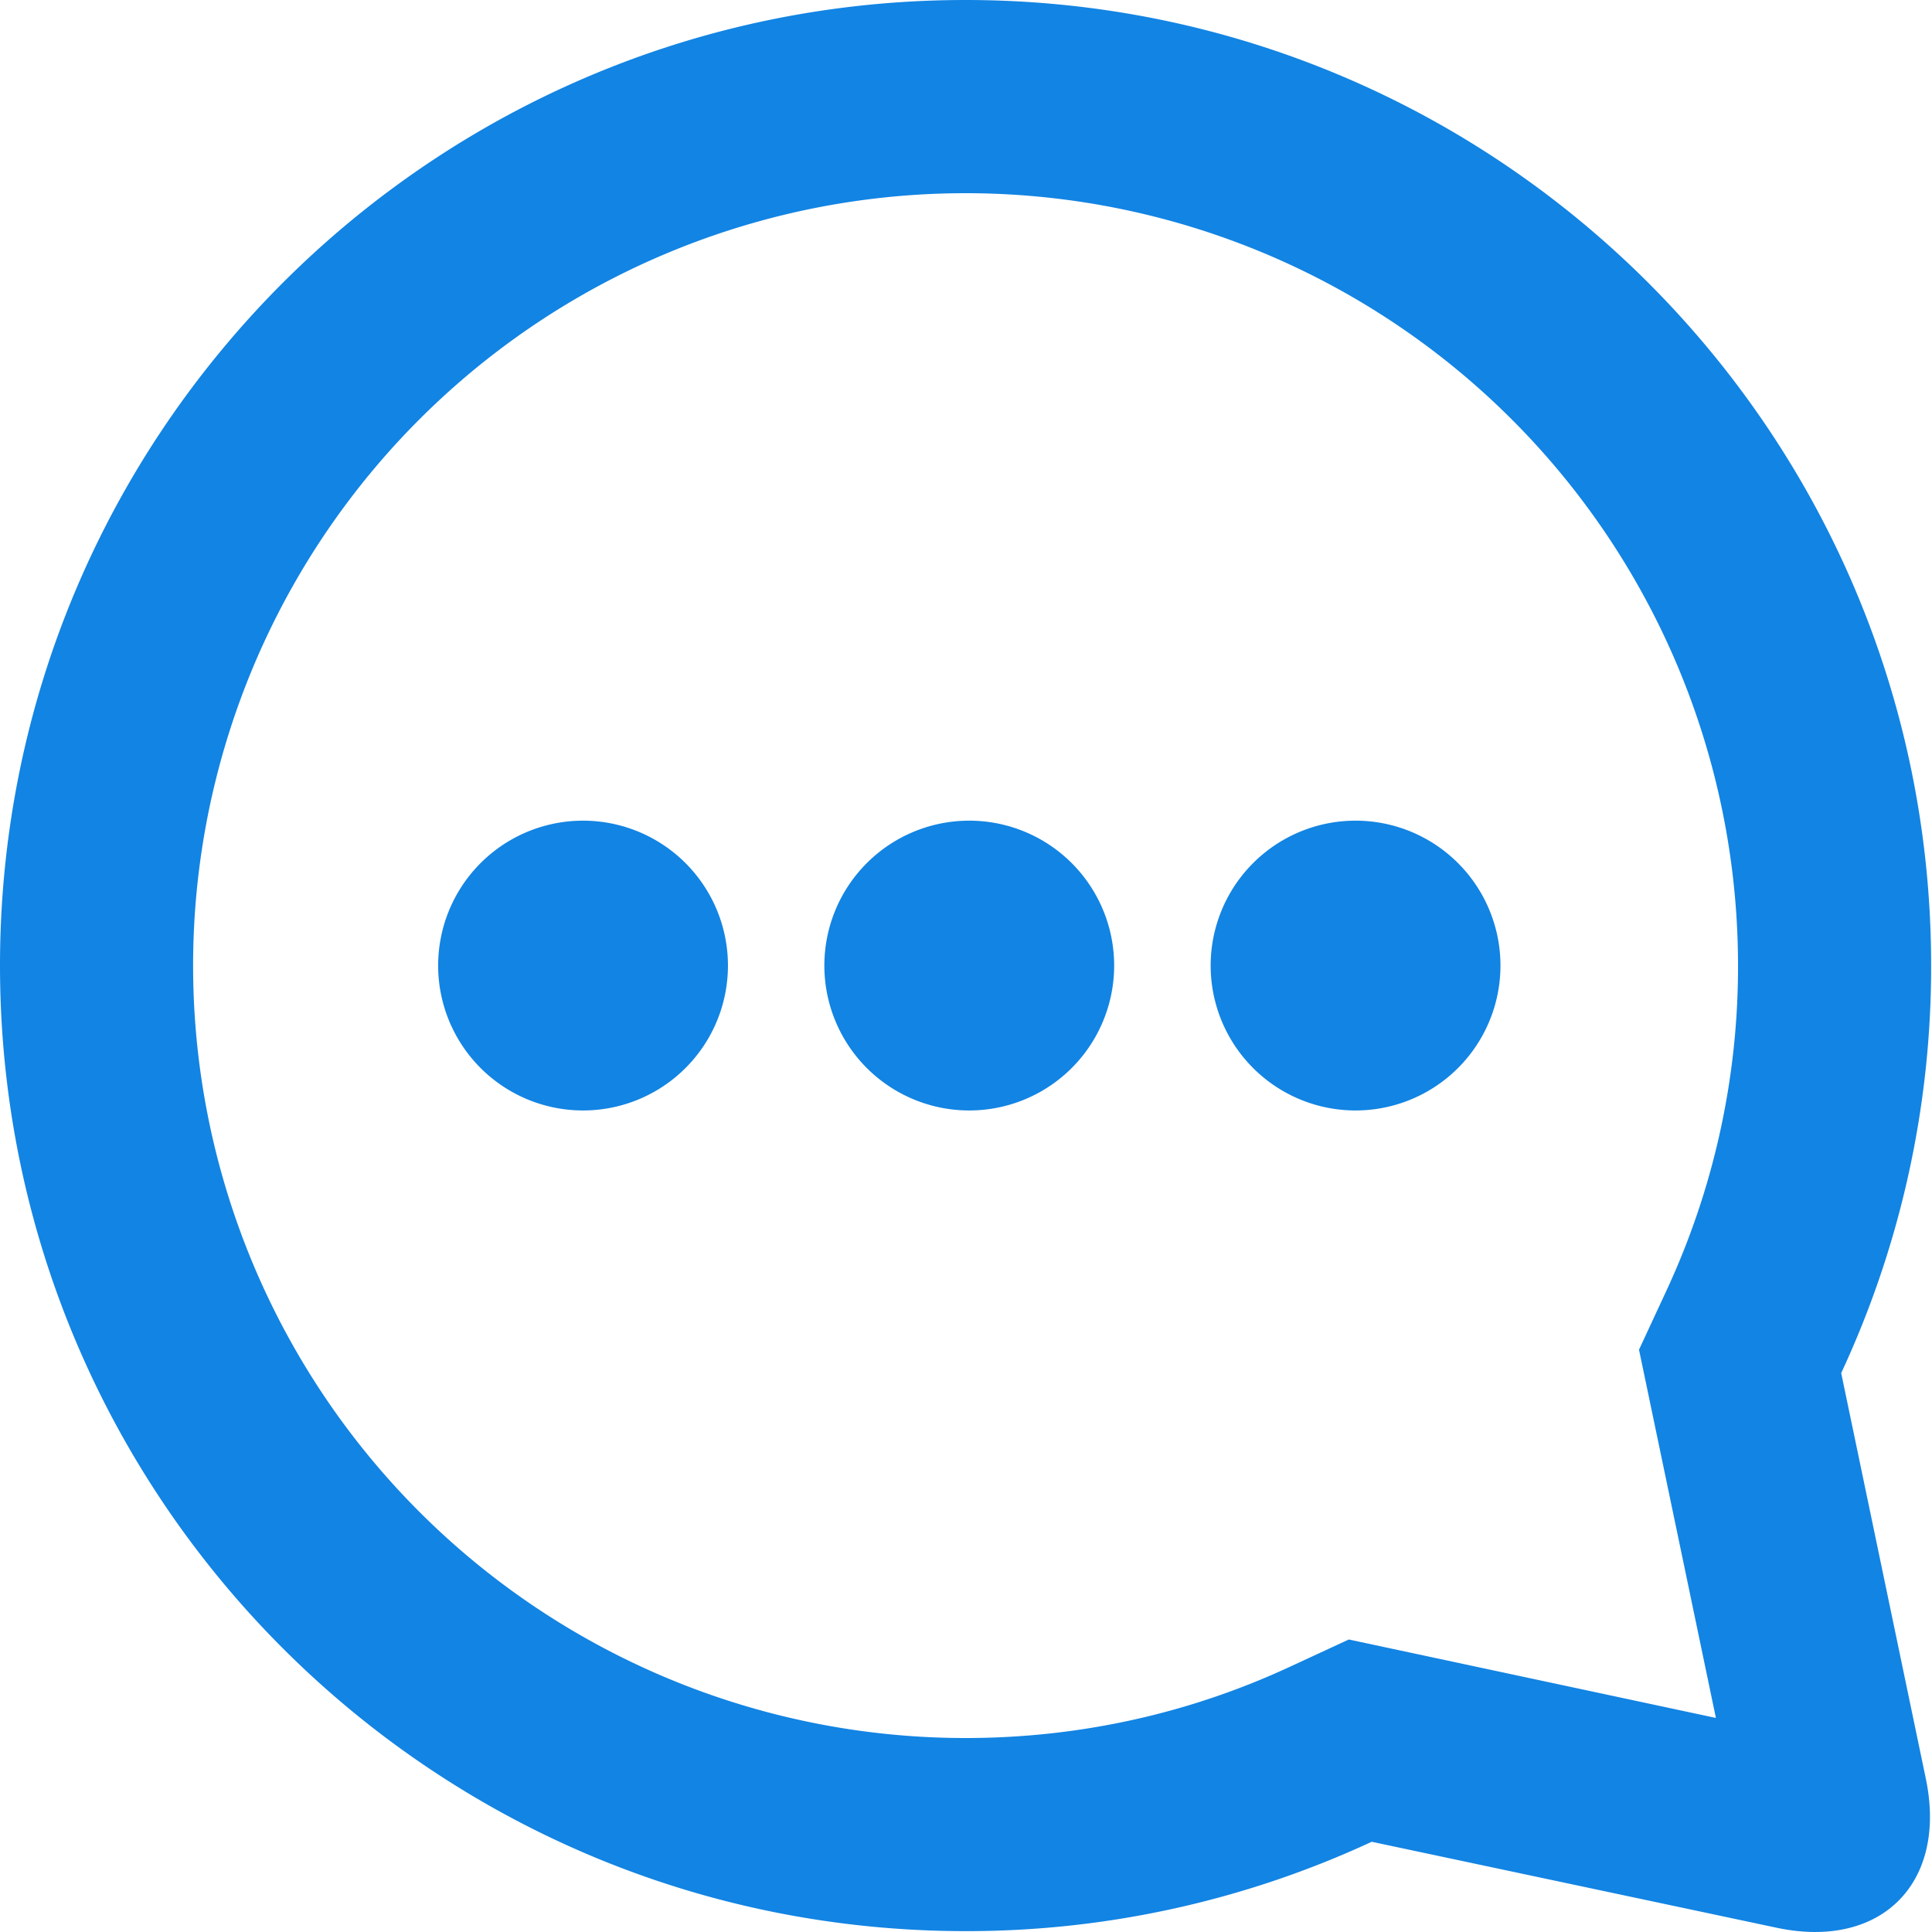 <svg xmlns="http://www.w3.org/2000/svg" width="20" height="20" viewBox="0 0 20 20">
    <path fill="#1284E3" fill-rule="evenodd" d="M9.995 0c5.52 0 9.996 4.475 9.996 9.995a9.958 9.958 0 0 1-.931 4.219l.876 4.198c.226 1.082-.463 1.773-1.544 1.544l-4.192-.89a9.958 9.958 0 0 1-4.205.925C4.475 19.99 0 15.516 0 9.995 0 4.475 4.475 0 9.995 0zm0 2a7.996 7.996 0 1 0 0 15.992c1.18 0 2.32-.255 3.363-.74l.605-.28 3.8.812-.796-3.812.28-.603a7.958 7.958 0 0 0 .745-3.374A7.996 7.996 0 0 0 9.995 2zm0 6.496a1.5 1.5 0 1 1 0 2.999 1.5 1.5 0 0 1 0-2.999zm-3.998 0a1.5 1.5 0 1 1 0 2.999 1.5 1.5 0 0 1 0-2.999zm7.997 0a1.5 1.5 0 1 1 0 2.999 1.5 1.5 0 0 1 0-2.999z"/>
</svg>
